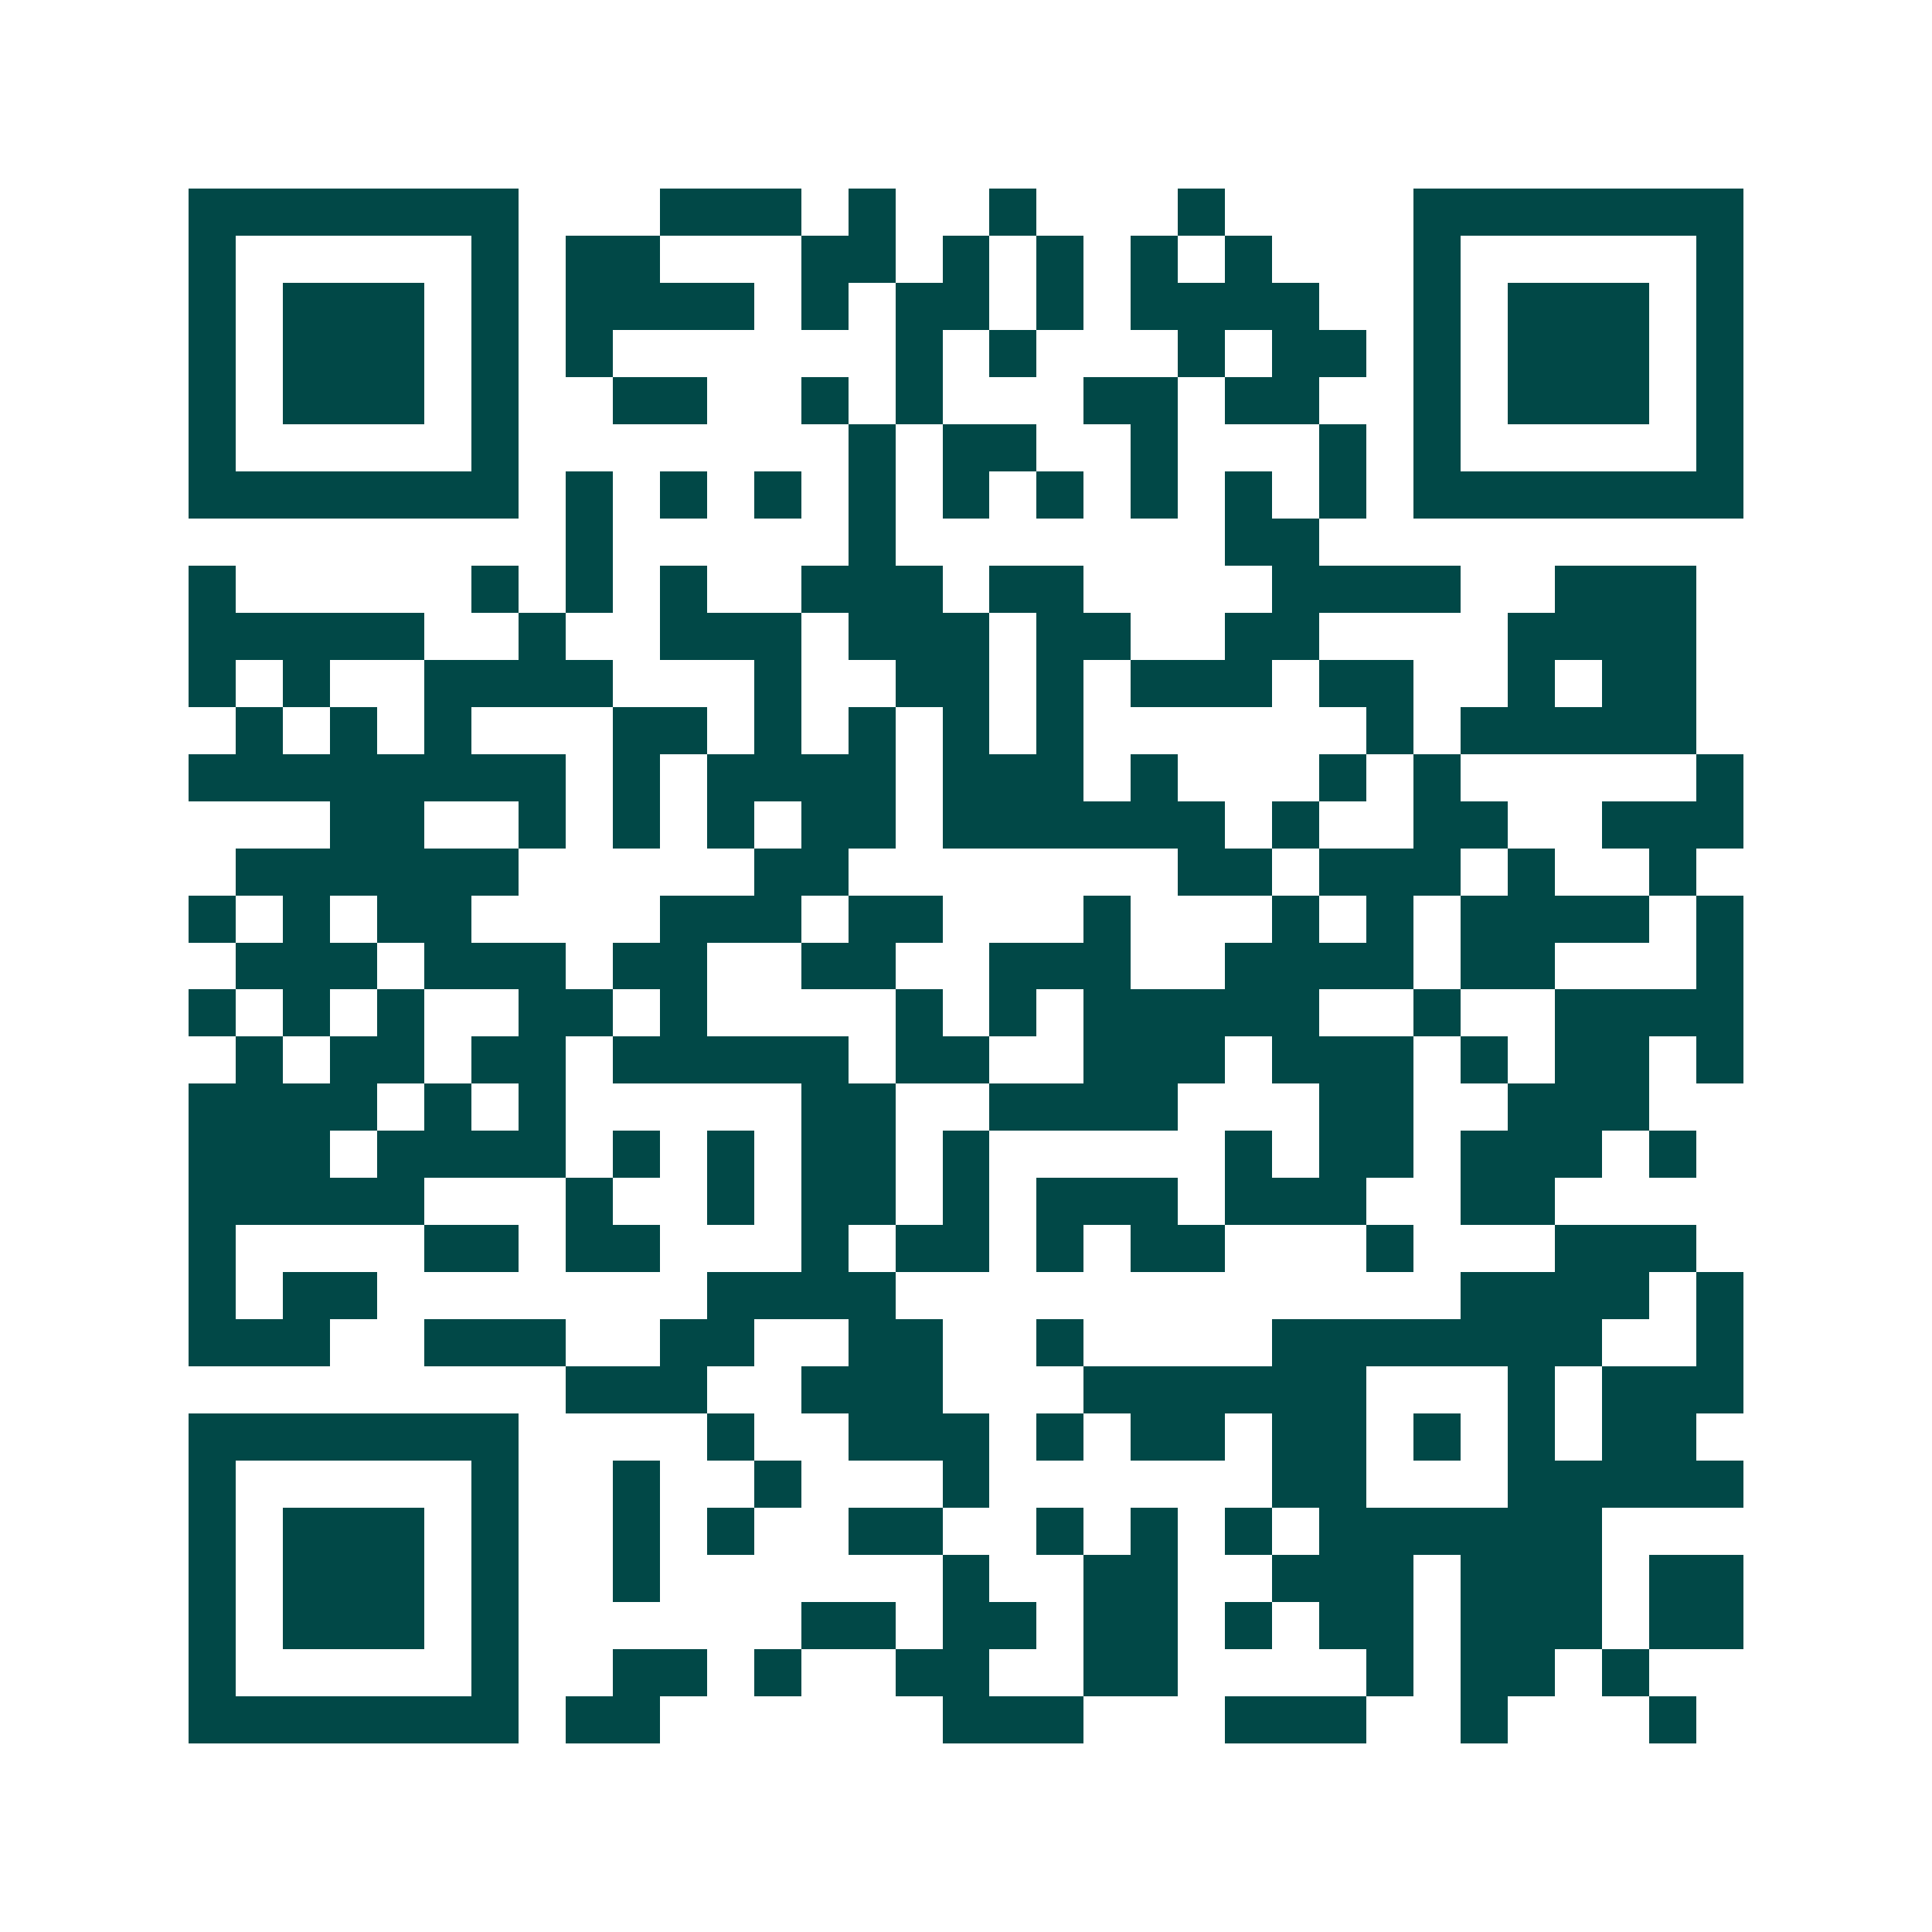 <svg xmlns="http://www.w3.org/2000/svg" width="200" height="200" viewBox="0 0 41 41" shape-rendering="crispEdges"><path fill="#ffffff" d="M0 0h41v41H0z"/><path stroke="#014847" d="M4 4.5h7m3 0h3m1 0h1m2 0h1m3 0h1m4 0h7M4 5.5h1m5 0h1m1 0h2m3 0h2m1 0h1m1 0h1m1 0h1m1 0h1m3 0h1m5 0h1M4 6.5h1m1 0h3m1 0h1m1 0h4m1 0h1m1 0h2m1 0h1m1 0h4m2 0h1m1 0h3m1 0h1M4 7.5h1m1 0h3m1 0h1m1 0h1m6 0h1m1 0h1m3 0h1m1 0h2m1 0h1m1 0h3m1 0h1M4 8.5h1m1 0h3m1 0h1m2 0h2m2 0h1m1 0h1m3 0h2m1 0h2m2 0h1m1 0h3m1 0h1M4 9.5h1m5 0h1m7 0h1m1 0h2m2 0h1m3 0h1m1 0h1m5 0h1M4 10.5h7m1 0h1m1 0h1m1 0h1m1 0h1m1 0h1m1 0h1m1 0h1m1 0h1m1 0h1m1 0h7M12 11.5h1m5 0h1m7 0h2M4 12.5h1m5 0h1m1 0h1m1 0h1m2 0h3m1 0h2m4 0h4m2 0h3M4 13.5h5m2 0h1m2 0h3m1 0h3m1 0h2m2 0h2m4 0h4M4 14.5h1m1 0h1m2 0h4m3 0h1m2 0h2m1 0h1m1 0h3m1 0h2m2 0h1m1 0h2M5 15.5h1m1 0h1m1 0h1m3 0h2m1 0h1m1 0h1m1 0h1m1 0h1m6 0h1m1 0h5M4 16.5h8m1 0h1m1 0h4m1 0h3m1 0h1m3 0h1m1 0h1m5 0h1M7 17.5h2m2 0h1m1 0h1m1 0h1m1 0h2m1 0h6m1 0h1m2 0h2m2 0h3M5 18.5h6m5 0h2m7 0h2m1 0h3m1 0h1m2 0h1M4 19.5h1m1 0h1m1 0h2m4 0h3m1 0h2m3 0h1m3 0h1m1 0h1m1 0h4m1 0h1M5 20.5h3m1 0h3m1 0h2m2 0h2m2 0h3m2 0h4m1 0h2m3 0h1M4 21.5h1m1 0h1m1 0h1m2 0h2m1 0h1m4 0h1m1 0h1m1 0h5m2 0h1m2 0h4M5 22.5h1m1 0h2m1 0h2m1 0h5m1 0h2m2 0h3m1 0h3m1 0h1m1 0h2m1 0h1M4 23.5h4m1 0h1m1 0h1m5 0h2m2 0h4m3 0h2m2 0h3M4 24.5h3m1 0h4m1 0h1m1 0h1m1 0h2m1 0h1m5 0h1m1 0h2m1 0h3m1 0h1M4 25.5h5m3 0h1m2 0h1m1 0h2m1 0h1m1 0h3m1 0h3m2 0h2M4 26.5h1m4 0h2m1 0h2m3 0h1m1 0h2m1 0h1m1 0h2m3 0h1m3 0h3M4 27.5h1m1 0h2m7 0h4m12 0h4m1 0h1M4 28.5h3m2 0h3m2 0h2m2 0h2m2 0h1m4 0h7m2 0h1M12 29.5h3m2 0h3m3 0h6m3 0h1m1 0h3M4 30.5h7m4 0h1m2 0h3m1 0h1m1 0h2m1 0h2m1 0h1m1 0h1m1 0h2M4 31.5h1m5 0h1m2 0h1m2 0h1m3 0h1m6 0h2m3 0h5M4 32.5h1m1 0h3m1 0h1m2 0h1m1 0h1m2 0h2m2 0h1m1 0h1m1 0h1m1 0h6M4 33.5h1m1 0h3m1 0h1m2 0h1m6 0h1m2 0h2m2 0h3m1 0h3m1 0h2M4 34.5h1m1 0h3m1 0h1m6 0h2m1 0h2m1 0h2m1 0h1m1 0h2m1 0h3m1 0h2M4 35.5h1m5 0h1m2 0h2m1 0h1m2 0h2m2 0h2m4 0h1m1 0h2m1 0h1M4 36.5h7m1 0h2m6 0h3m3 0h3m2 0h1m3 0h1"/></svg>
